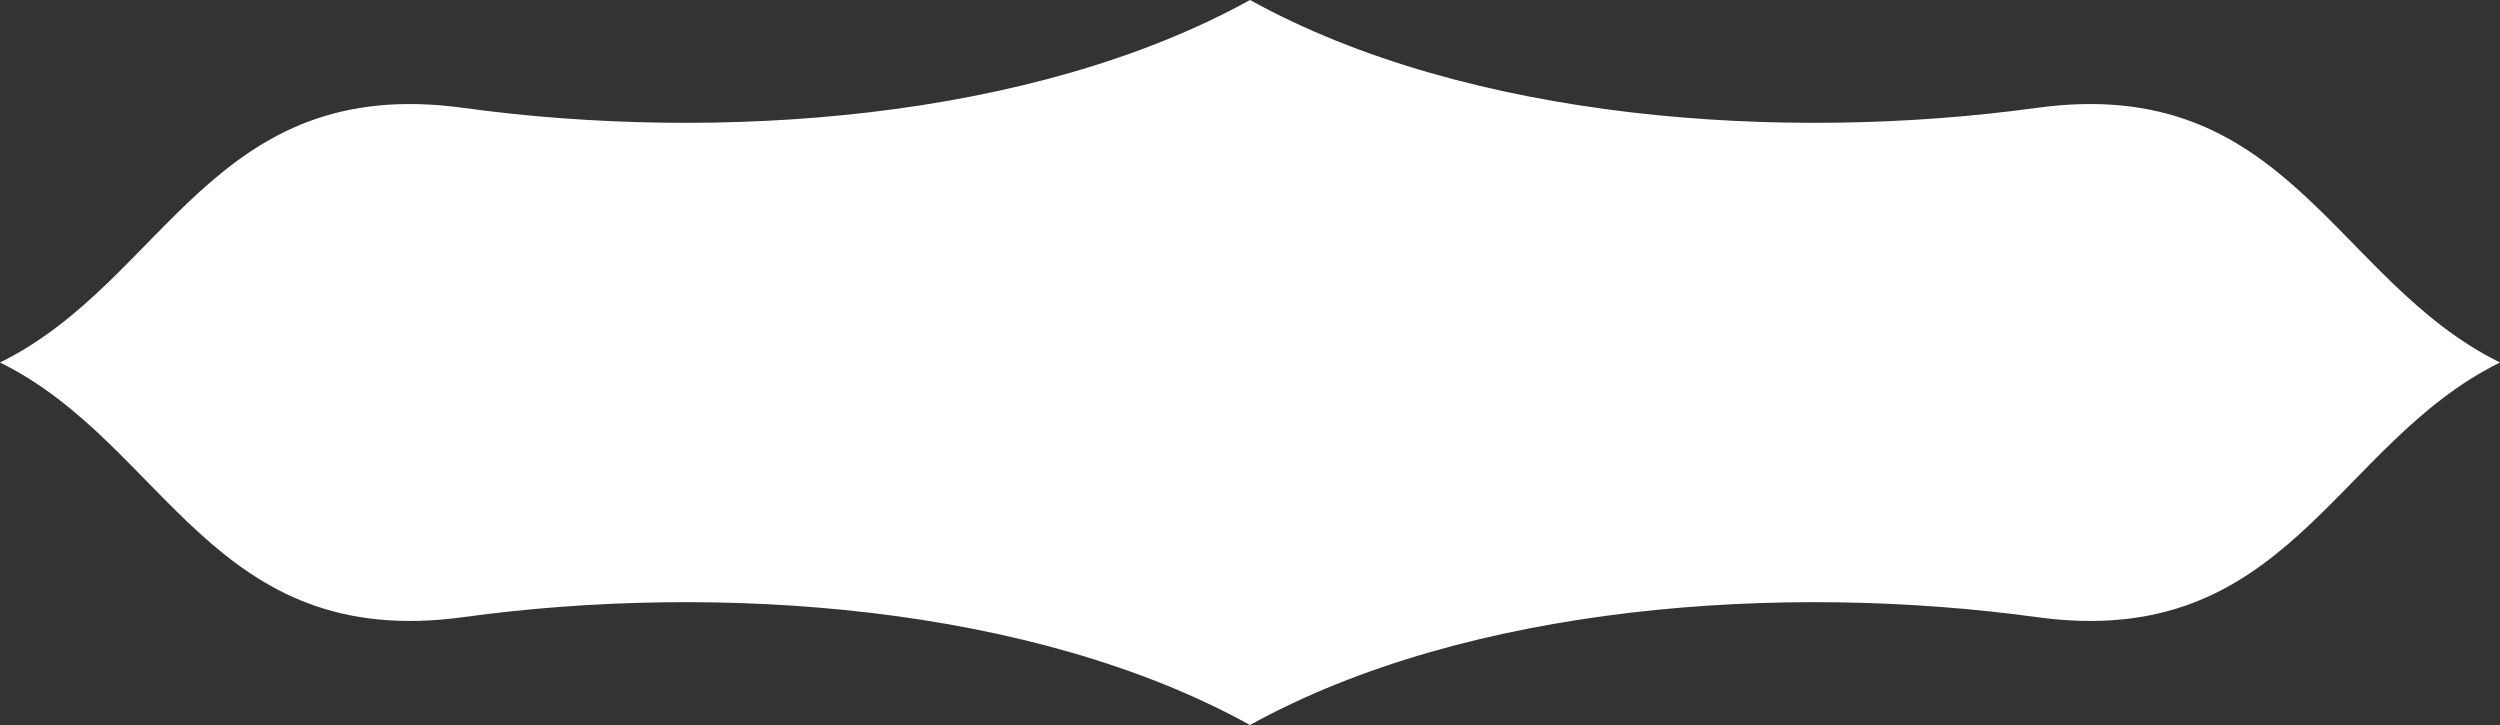 <?xml version="1.0" encoding="UTF-8"?> <svg xmlns="http://www.w3.org/2000/svg" width="300" height="87" viewBox="0 0 300 87" fill="none"><rect x="0" y="0" width="300" height="87" fill="#333333" stroke="none"/> <path d="M244.386 12.946C214.03 17.115 176.24 14.5 150 0C123.76 14.5 85.97 17.115 55.614 12.946C25.457 8.804 19.974 33.661 0 43.5C19.974 53.339 25.457 78.196 55.614 74.054C85.97 69.885 123.76 72.5 150 87C176.24 72.5 214.03 69.885 244.386 74.054C274.543 78.196 280.026 53.339 300 43.5C280.026 33.661 274.543 8.804 244.386 12.946Z" fill="white"></path> </svg> 